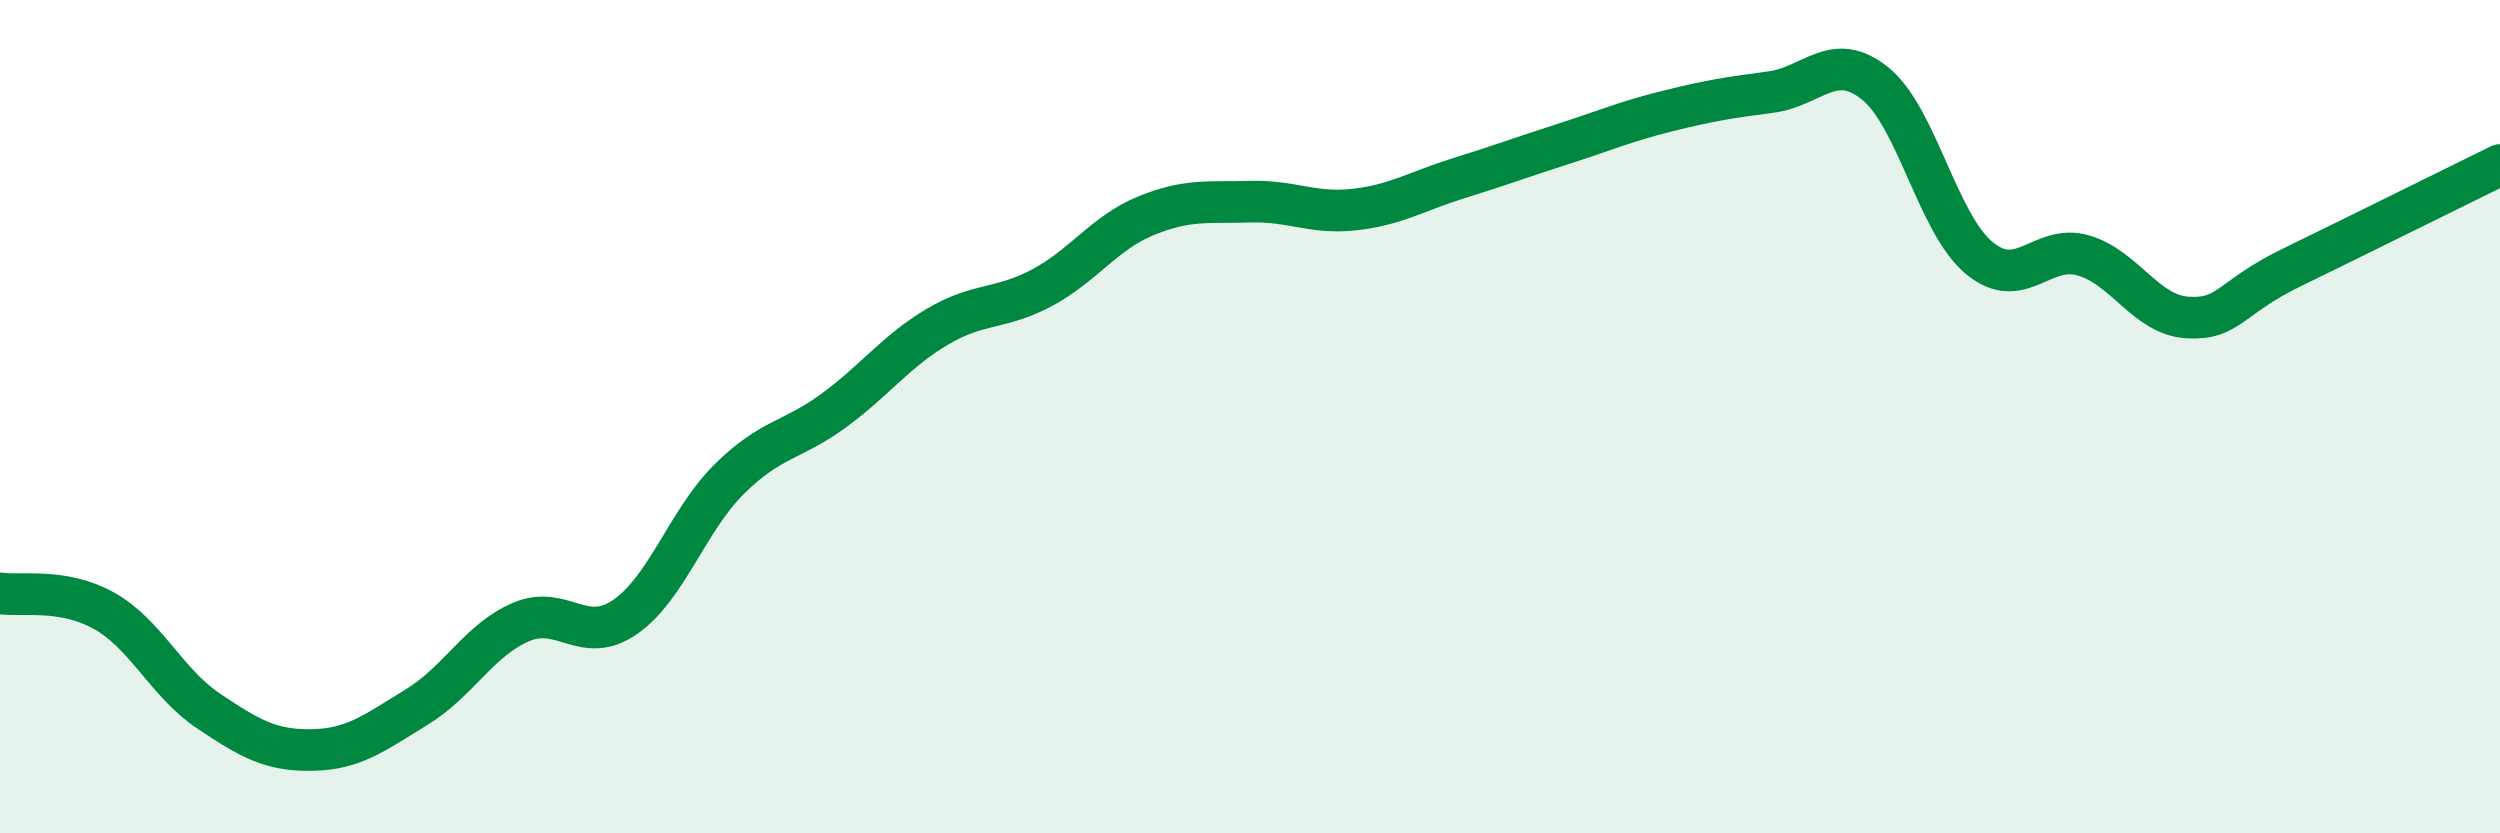 
    <svg width="60" height="20" viewBox="0 0 60 20" xmlns="http://www.w3.org/2000/svg">
      <path
        d="M 0,14.24 C 0.5,14.32 1.5,14.1 2.5,14.66 C 3.5,15.22 4,16.39 5,17.06 C 6,17.73 6.5,18.02 7.5,18 C 8.5,17.98 9,17.58 10,16.97 C 11,16.36 11.5,15.36 12.5,14.93 C 13.5,14.5 14,15.5 15,14.81 C 16,14.12 16.5,12.49 17.5,11.5 C 18.5,10.51 19,10.59 20,9.86 C 21,9.13 21.5,8.43 22.5,7.84 C 23.5,7.25 24,7.44 25,6.91 C 26,6.38 26.5,5.59 27.5,5.18 C 28.5,4.77 29,4.87 30,4.84 C 31,4.81 31.5,5.14 32.5,5.03 C 33.5,4.92 34,4.59 35,4.28 C 36,3.97 36.5,3.78 37.5,3.46 C 38.5,3.14 39,2.92 40,2.67 C 41,2.42 41.5,2.34 42.5,2.21 C 43.5,2.08 44,1.2 45,2 C 46,2.8 46.5,5.36 47.5,6.19 C 48.5,7.02 49,5.84 50,6.13 C 51,6.42 51.5,7.56 52.5,7.62 C 53.5,7.68 53.5,7.15 55,6.42 C 56.5,5.69 59,4.45 60,3.96L60 20L0 20Z"
        fill="#008740"
        opacity="0.1"
        stroke-linecap="round"
        stroke-linejoin="round"
      />
      <path
        d="M 0,14.24 C 0.5,14.32 1.5,14.1 2.5,14.66 C 3.5,15.22 4,16.39 5,17.06 C 6,17.73 6.5,18.02 7.5,18 C 8.5,17.98 9,17.58 10,16.97 C 11,16.36 11.5,15.36 12.5,14.93 C 13.5,14.5 14,15.5 15,14.81 C 16,14.12 16.5,12.49 17.5,11.5 C 18.5,10.51 19,10.59 20,9.86 C 21,9.13 21.5,8.43 22.5,7.84 C 23.5,7.25 24,7.44 25,6.91 C 26,6.38 26.5,5.59 27.5,5.18 C 28.5,4.77 29,4.87 30,4.84 C 31,4.81 31.5,5.14 32.5,5.03 C 33.5,4.92 34,4.59 35,4.28 C 36,3.97 36.5,3.78 37.5,3.46 C 38.5,3.14 39,2.92 40,2.67 C 41,2.42 41.5,2.34 42.5,2.21 C 43.5,2.08 44,1.2 45,2 C 46,2.8 46.5,5.36 47.5,6.19 C 48.5,7.02 49,5.84 50,6.13 C 51,6.42 51.5,7.56 52.5,7.62 C 53.5,7.68 53.5,7.15 55,6.42 C 56.5,5.69 59,4.45 60,3.96"
        stroke="#008740"
        stroke-width="1"
        fill="none"
        stroke-linecap="round"
        stroke-linejoin="round"
      />
    </svg>
  